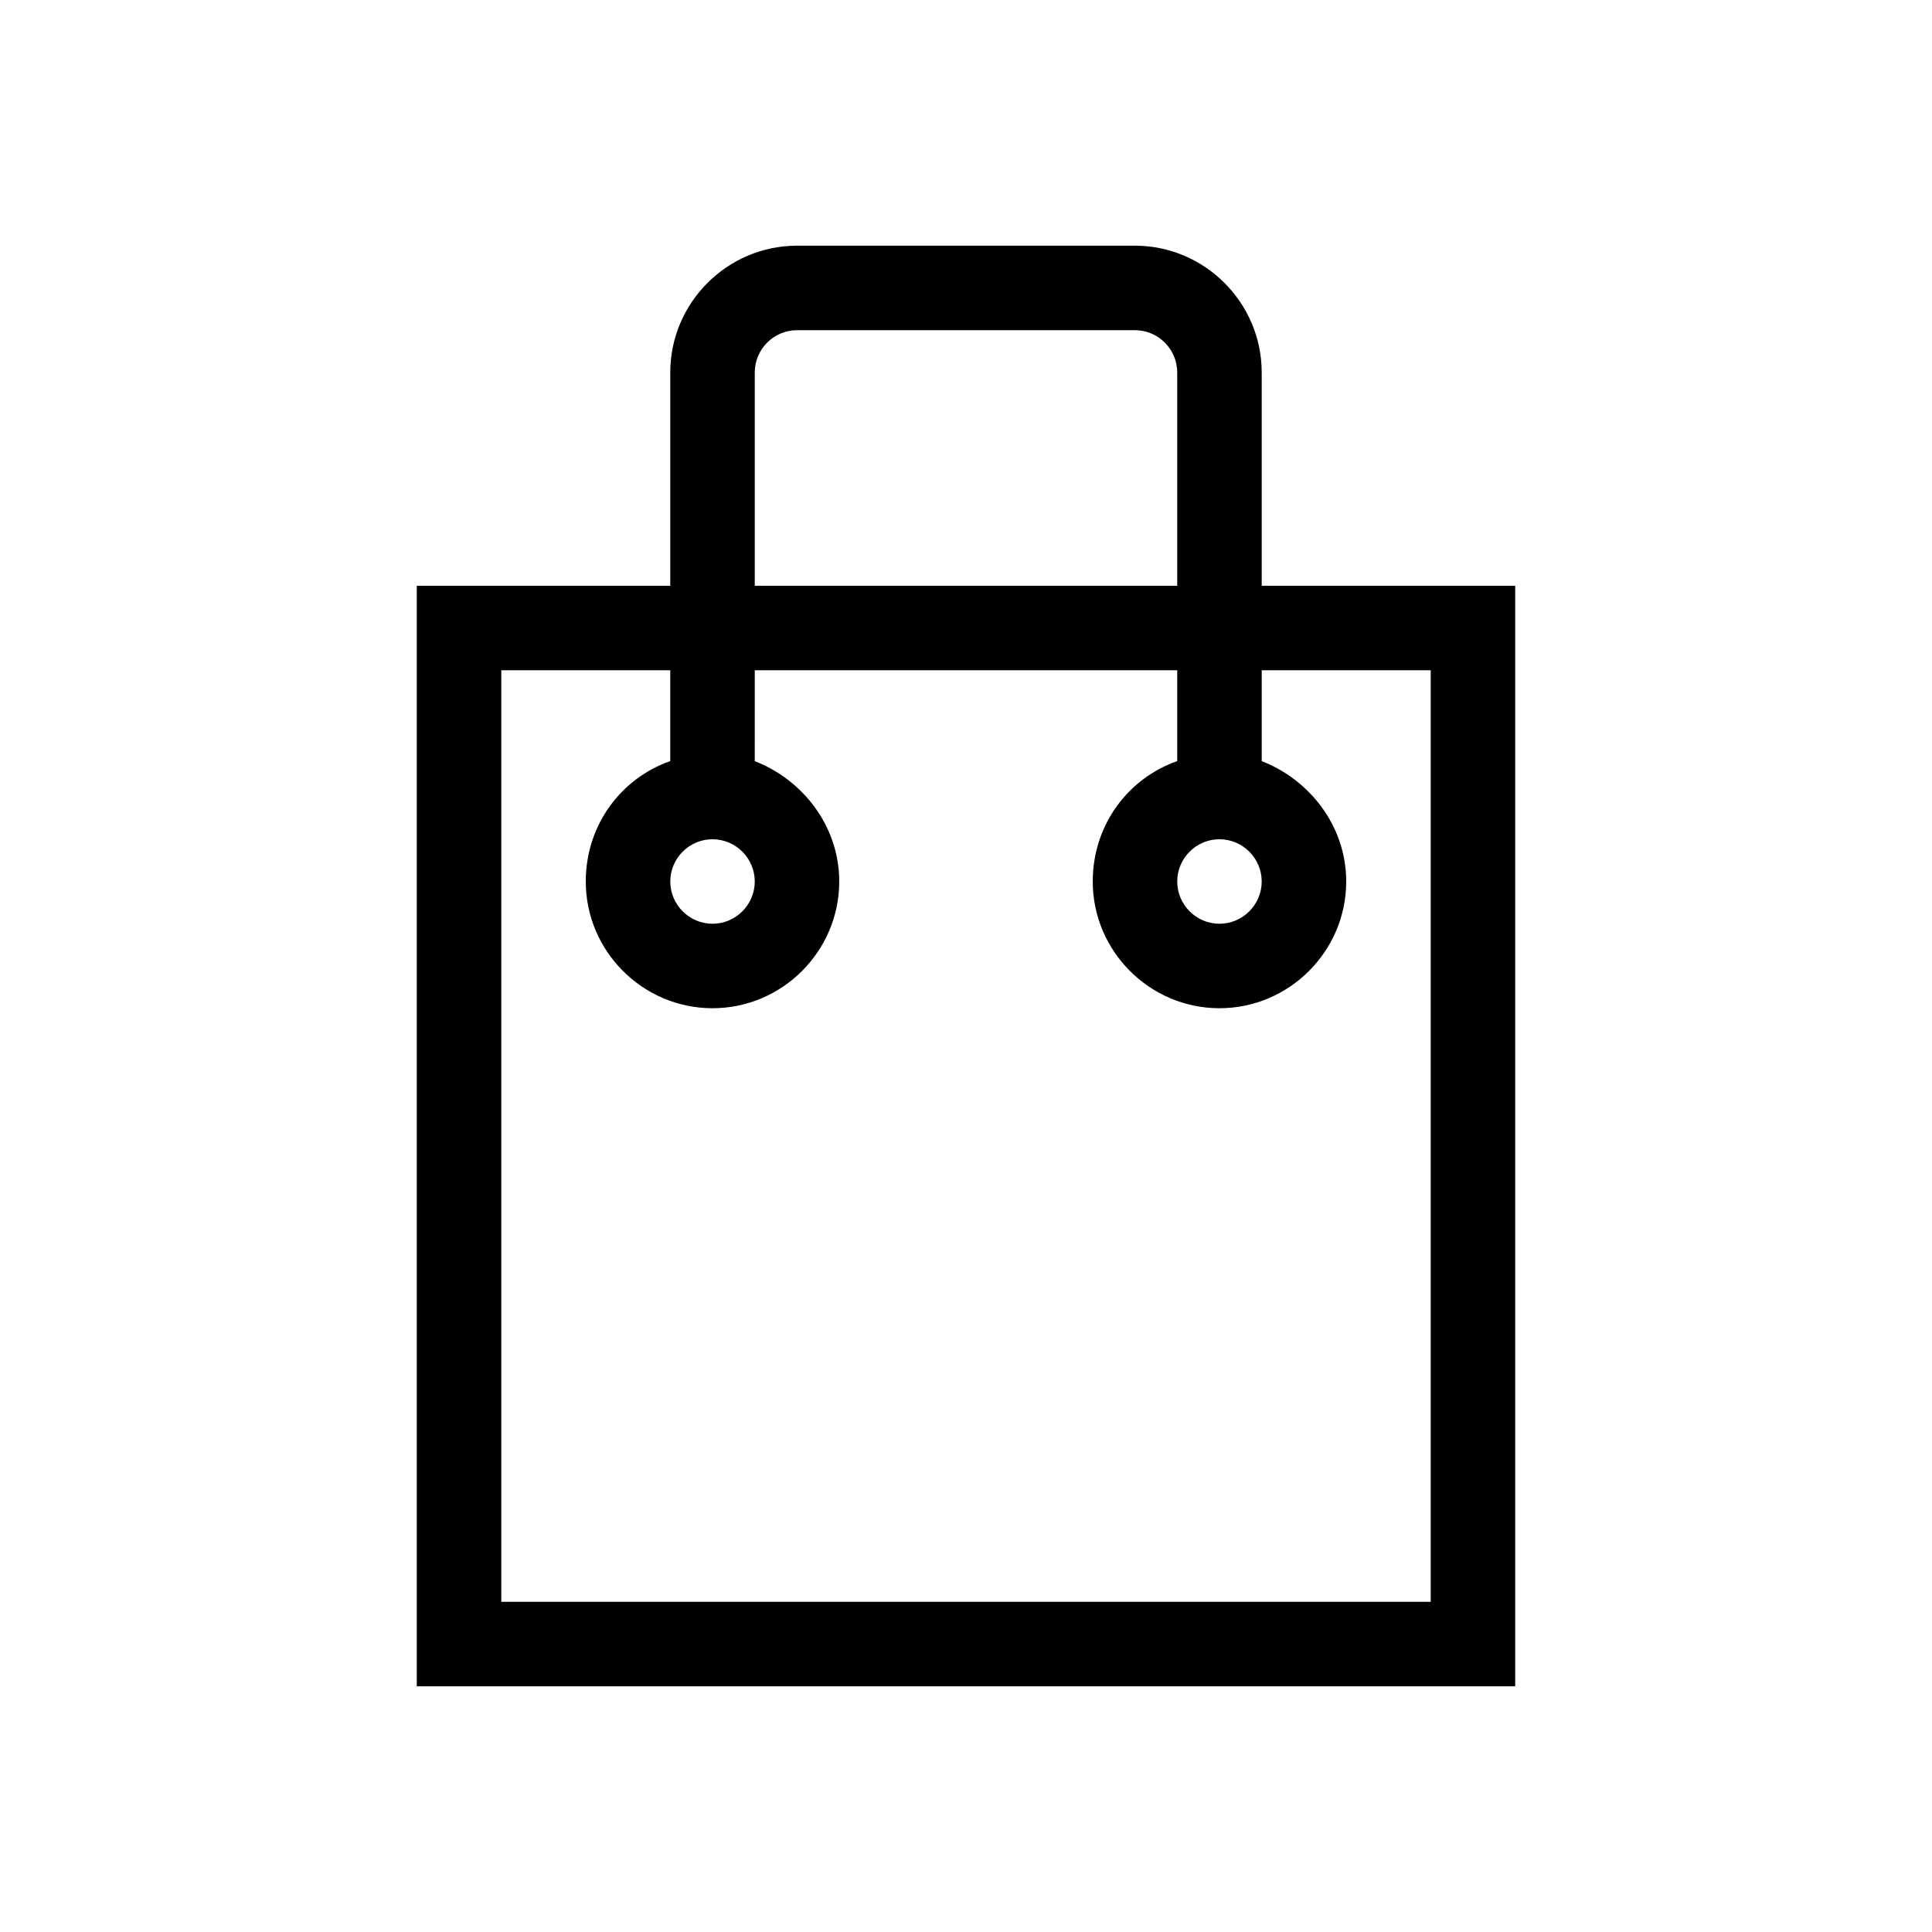 <?xml version="1.0" encoding="UTF-8"?>
<!-- The Best Svg Icon site in the world: iconSvg.co, Visit us! https://iconsvg.co -->
<svg fill="#000000" width="800px" height="800px" version="1.1" viewBox="144 144 512 512" xmlns="http://www.w3.org/2000/svg">
 <path d="m444.78 209.11h-89.566c-18.473 0-33.586 15.113-33.586 33.586v56.543h-67.176v291.65h291.09v-291.65h-67.176v-56.539c0-18.473-15.113-33.59-33.586-33.59zm22.391 157.3c6.156 0 11.195 5.039 11.195 11.195s-5.039 11.195-11.195 11.195-11.195-5.039-11.195-11.195 5.039-11.195 11.195-11.195zm-123.15-123.71c0-6.156 5.039-11.195 11.195-11.195h89.566c6.156 0 11.195 5.039 11.195 11.195v56.539h-111.96zm-11.195 123.71c6.156 0 11.195 5.039 11.195 11.195s-5.039 11.195-11.195 11.195-11.195-5.039-11.195-11.195 5.039-11.195 11.195-11.195zm190.33-44.781v246.87h-246.31v-246.87h44.781v24.07c-12.875 4.477-22.391 16.793-22.391 31.906 0 18.473 15.113 33.586 33.586 33.586 18.473 0 33.586-15.113 33.586-33.586 0-14.555-9.516-26.871-22.391-31.906l0.004-24.07h111.96v24.07c-12.875 4.477-22.391 16.793-22.391 31.906 0 18.473 15.113 33.586 33.586 33.586s33.586-15.113 33.586-33.586c0-14.555-9.516-26.871-22.391-31.906v-24.07z"/>
</svg>